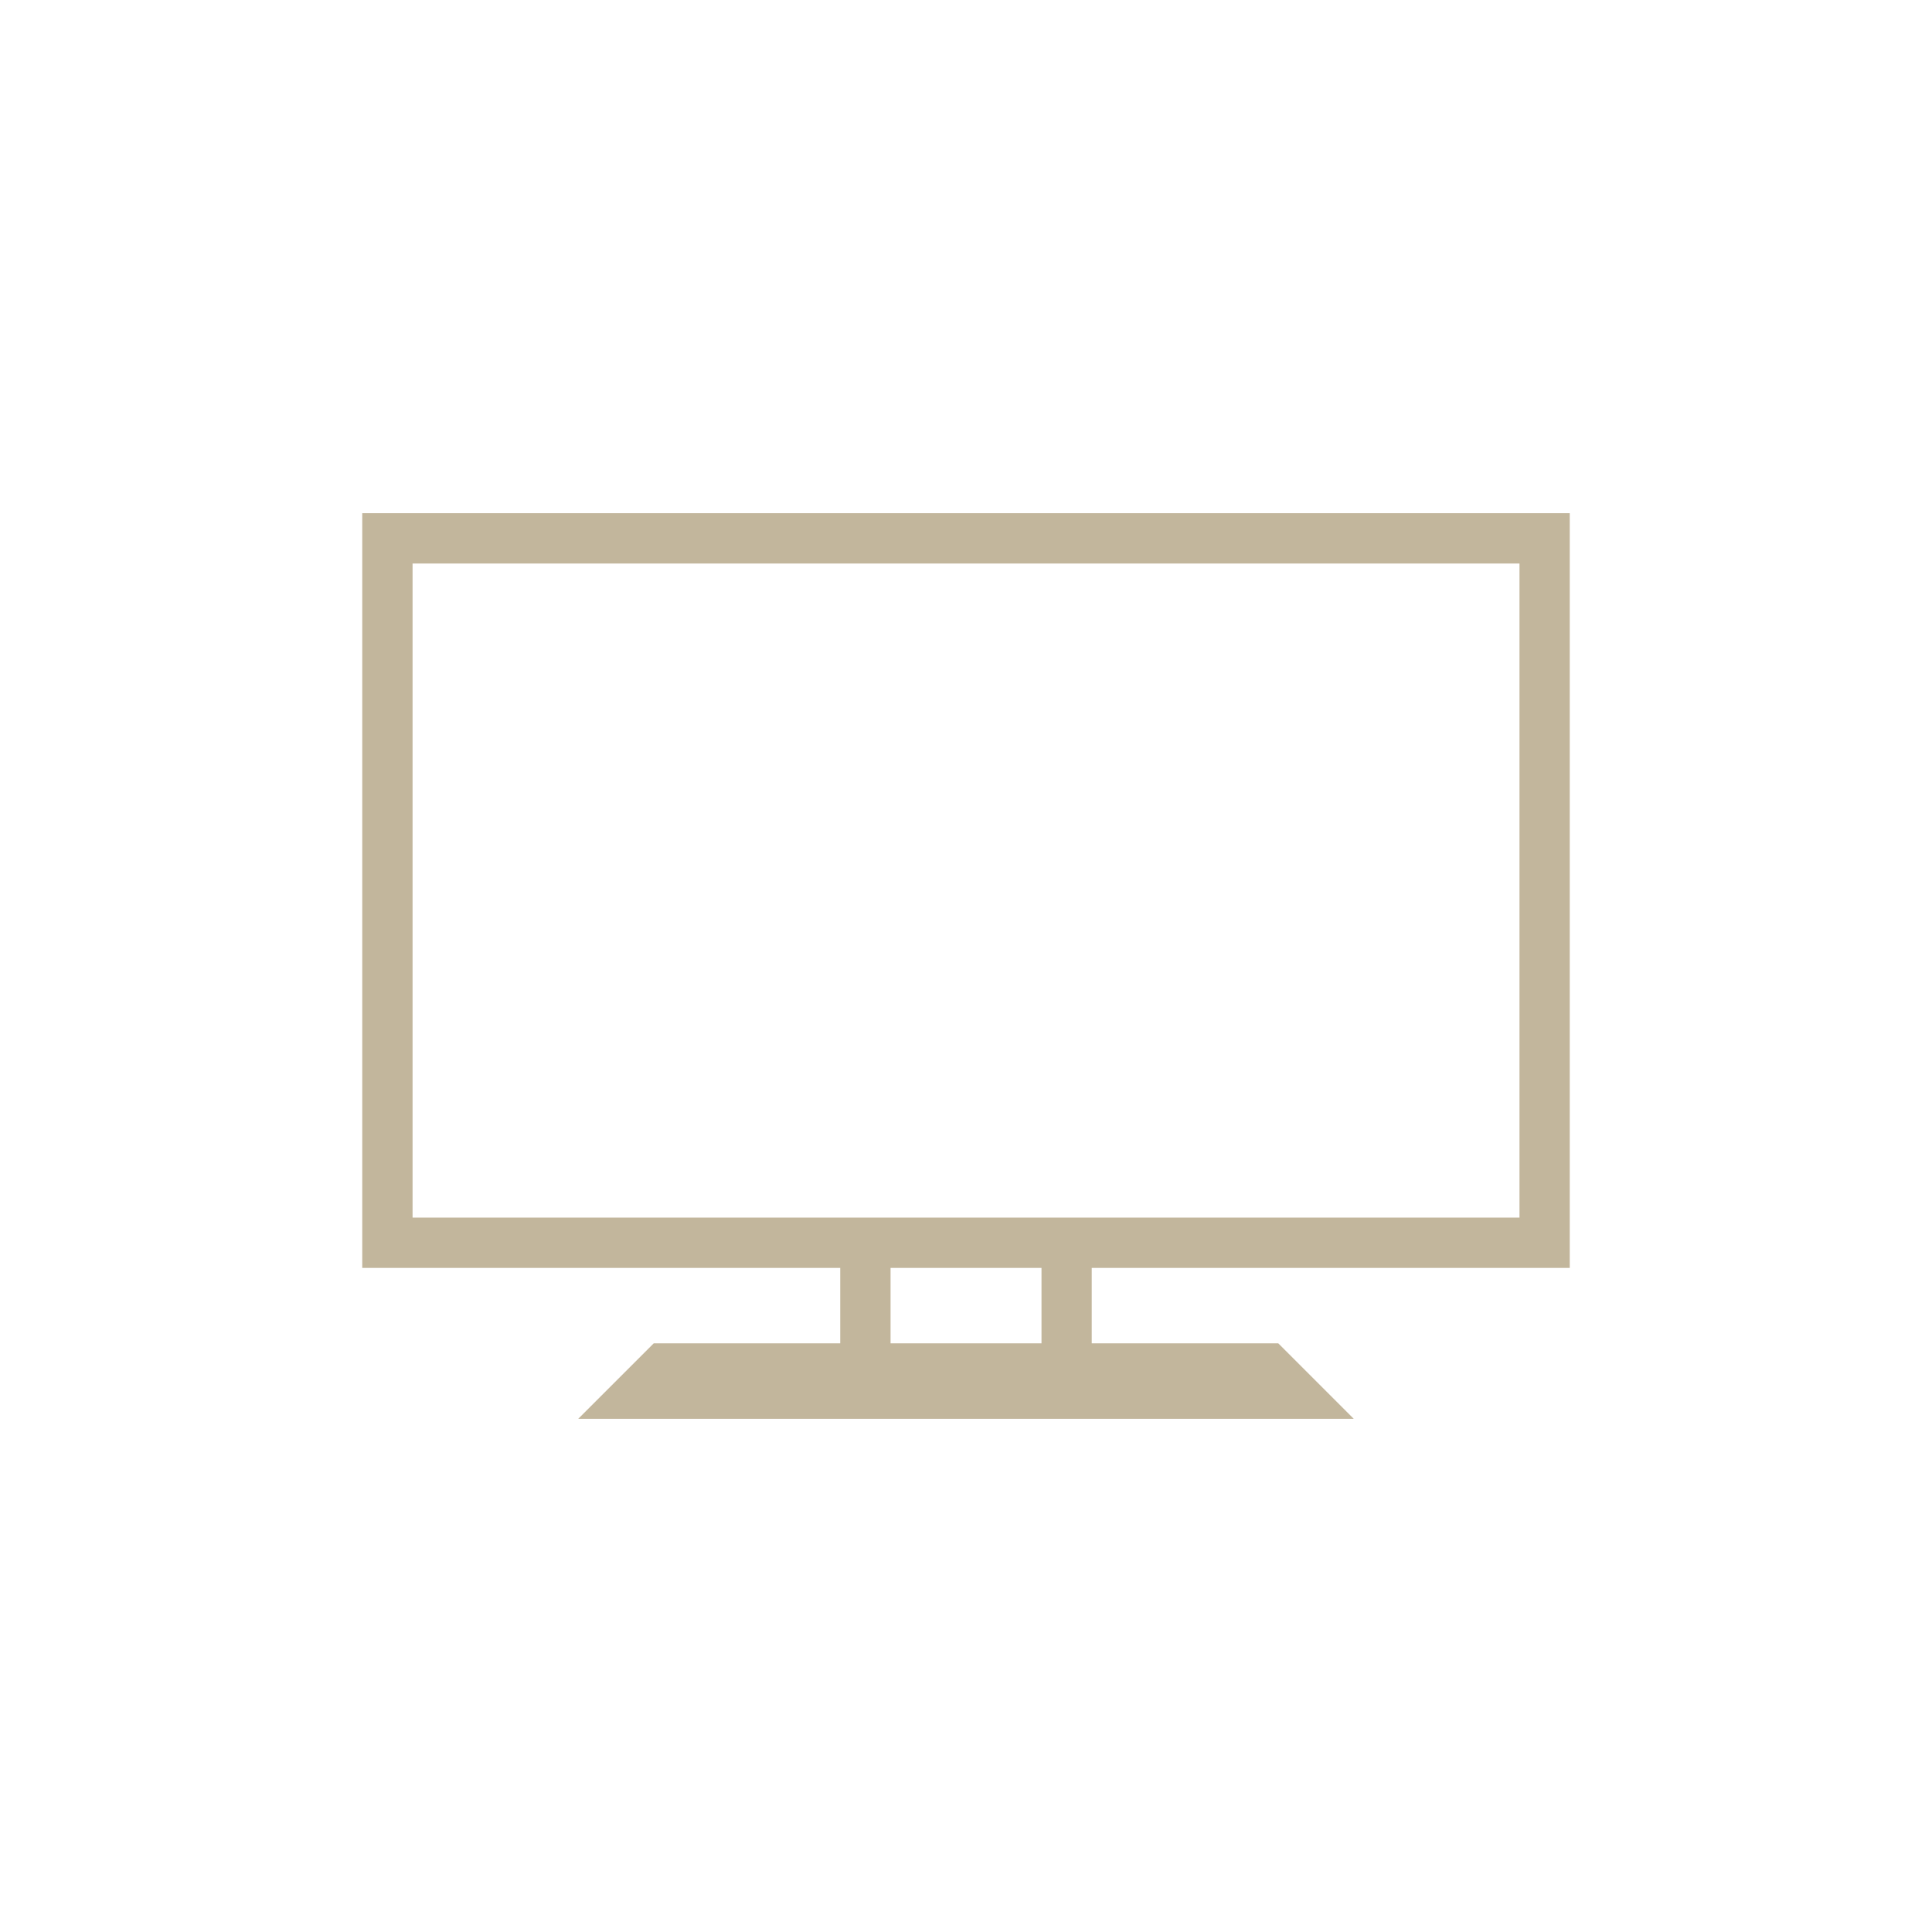 <?xml version="1.0" encoding="utf-8"?>
<!-- Generator: Adobe Illustrator 14.0.0, SVG Export Plug-In . SVG Version: 6.00 Build 43363)  -->
<!DOCTYPE svg PUBLIC "-//W3C//DTD SVG 1.1//EN" "http://www.w3.org/Graphics/SVG/1.1/DTD/svg11.dtd">
<svg version="1.1" id="Layer_1" xmlns="http://www.w3.org/2000/svg" xmlns:xlink="http://www.w3.org/1999/xlink" x="0px" y="0px"
	 width="64px" height="64px" viewBox="0 0 64 64" enable-background="new 0 0 64 64" xml:space="preserve">
<path fill="#C2B69C" d="M52,42.001V17H12v25.001h15.834V44.5h-6.179L19.154,47h25.691l-2.5-2.5h-6.18v-2.499H52z M13.667,18.667
	h36.668v21.666H13.667V18.667z M34.501,44.5h-5v-2.499h5V44.5z"/>
</svg>
